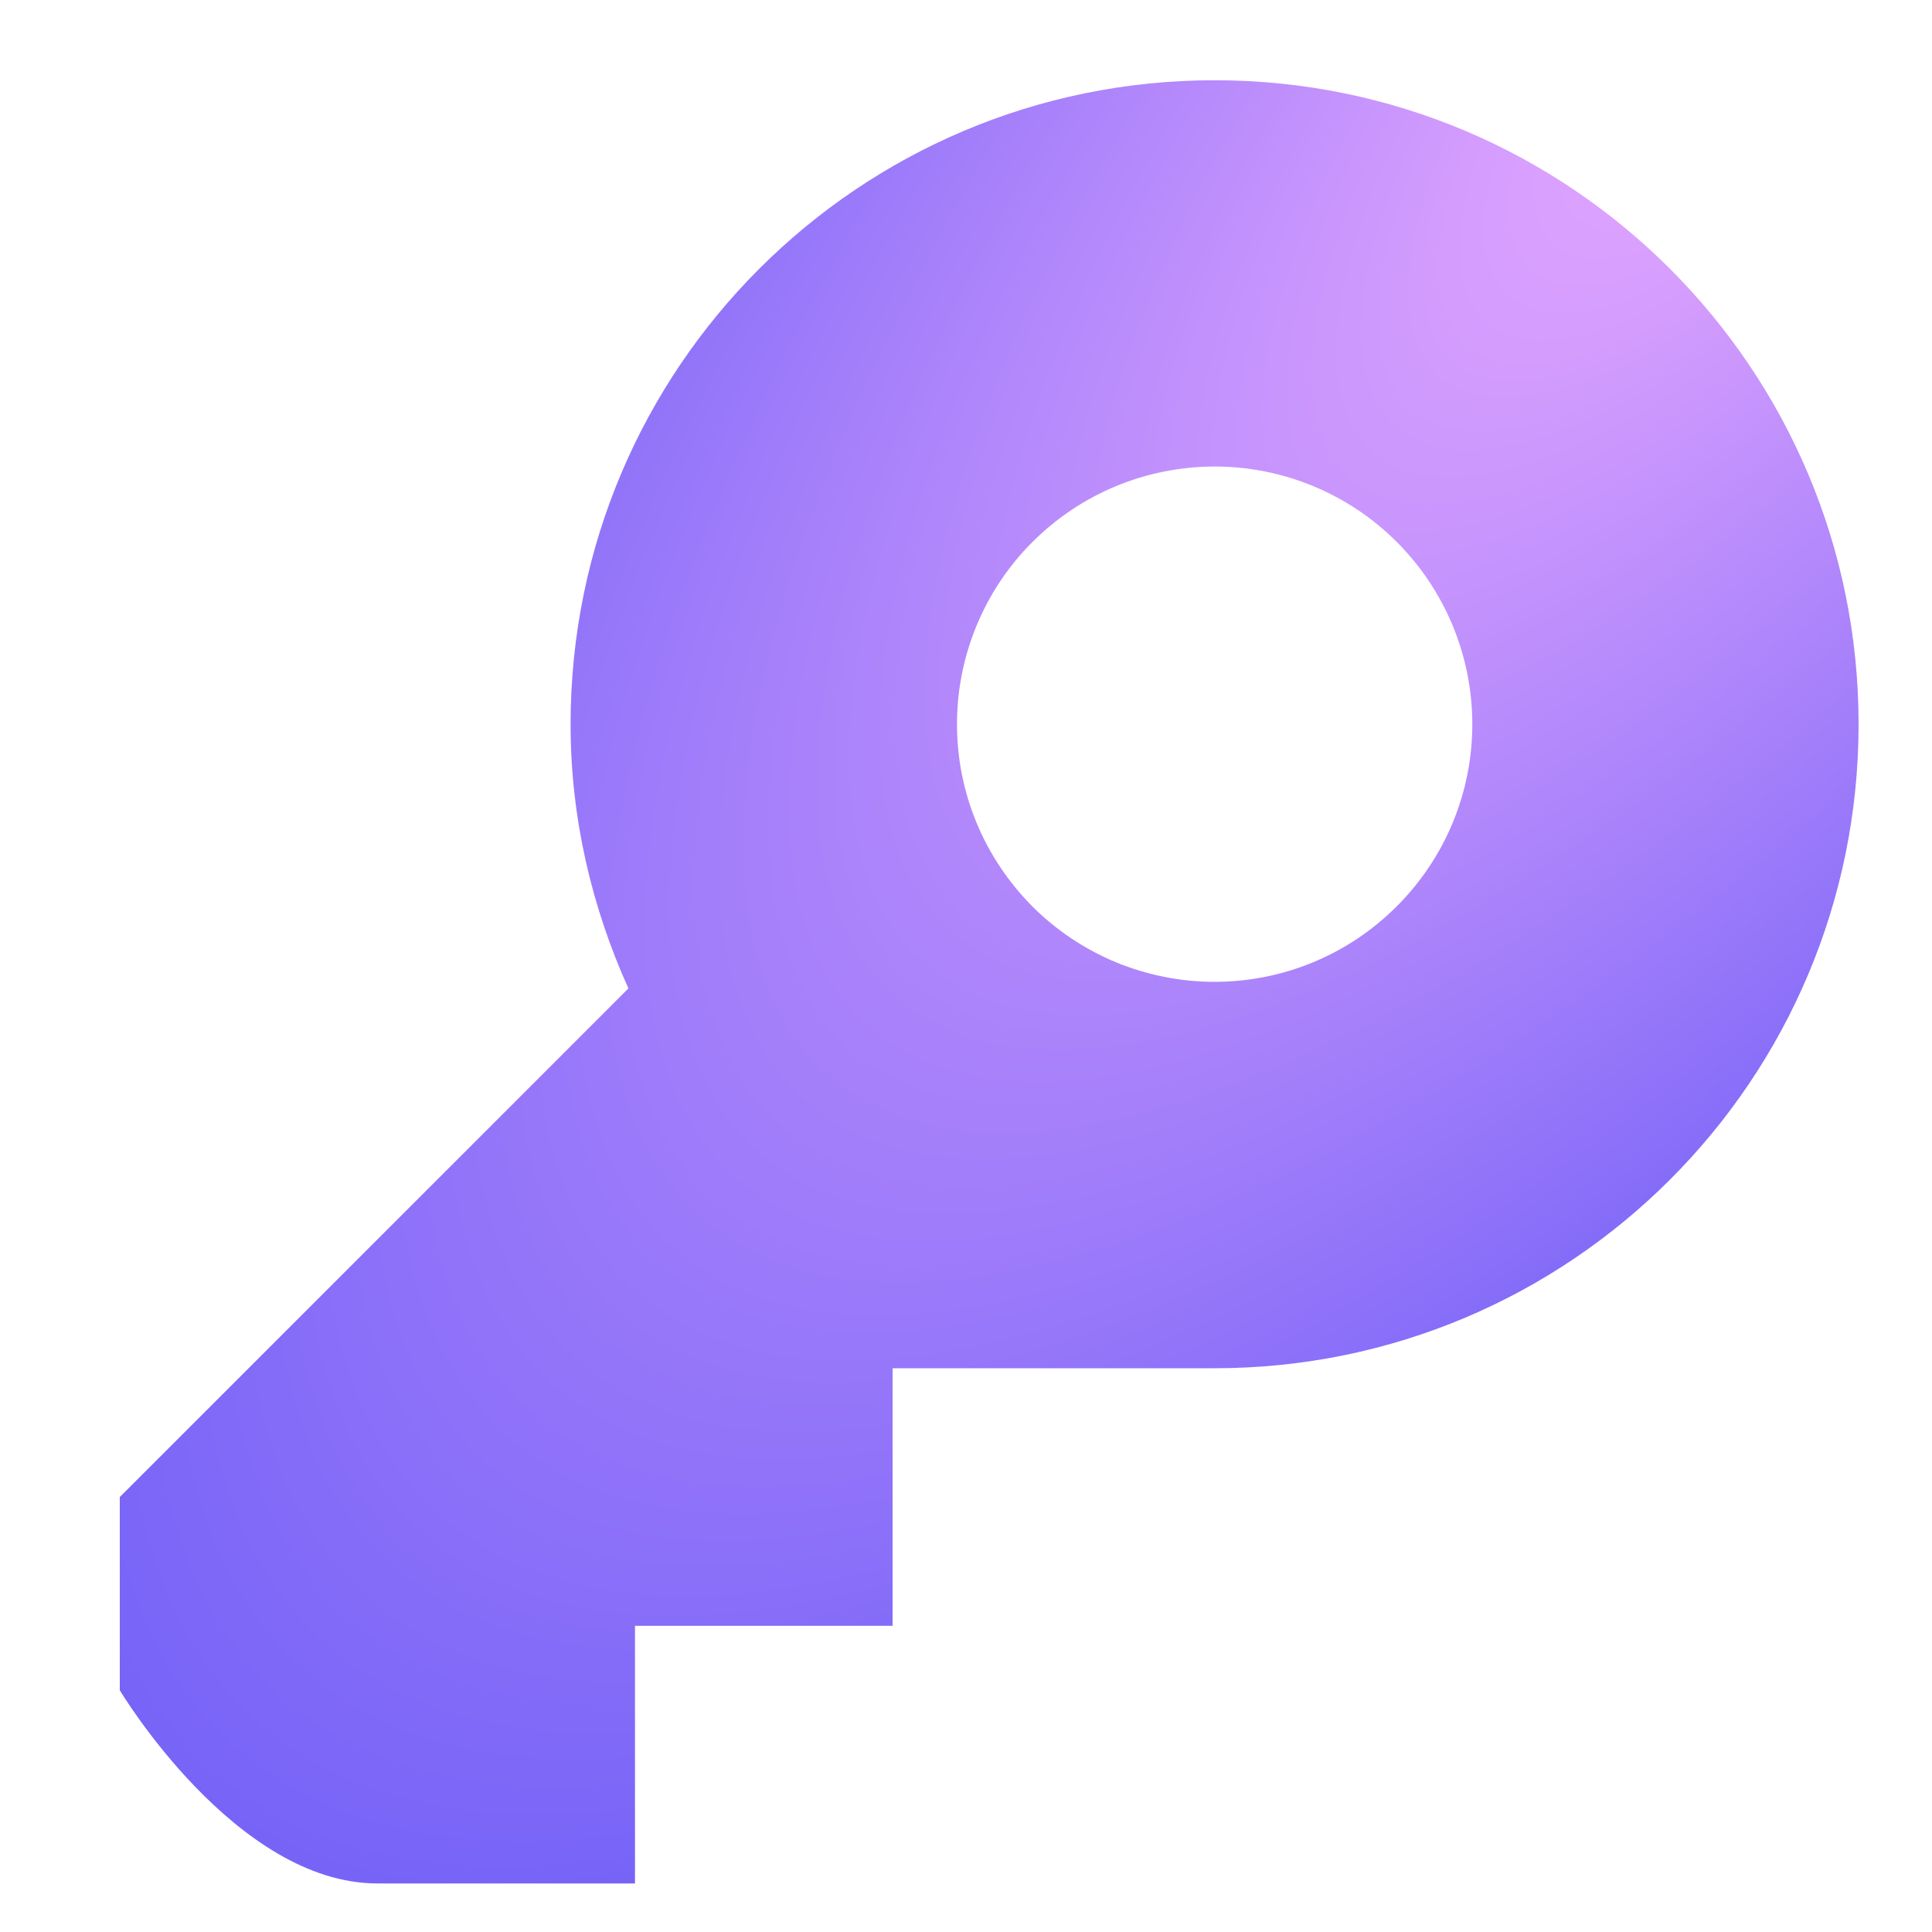 <svg xmlns="http://www.w3.org/2000/svg" width="15" height="15" viewBox="0 0 15 15" fill="none"><path d="M4.43 5.623C4.43 6.355 4.596 7.047 4.879 7.674L0.93 11.623V13.123C0.93 13.123 1.826 14.623 2.93 14.623H4.93V12.623H6.93V10.623H9.43C12.192 10.623 14.43 8.385 14.43 5.623C14.43 2.861 12.192 0.623 9.43 0.623C6.668 0.623 4.43 2.861 4.43 5.623ZM9.43 7.623C9.167 7.623 8.907 7.571 8.664 7.471C8.421 7.37 8.201 7.223 8.015 7.037C7.83 6.851 7.682 6.63 7.582 6.388C7.481 6.145 7.43 5.885 7.43 5.622C7.43 5.359 7.482 5.099 7.582 4.857C7.683 4.614 7.83 4.393 8.016 4.208C8.202 4.022 8.422 3.875 8.665 3.774C8.908 3.674 9.168 3.622 9.431 3.622C9.961 3.622 10.47 3.833 10.845 4.208C11.22 4.584 11.431 5.092 11.431 5.623C11.431 6.154 11.22 6.662 10.844 7.037C10.469 7.413 9.96 7.623 9.43 7.623Z" fill="url(#paint0_radial_0_180)"></path><defs><radialGradient id="paint0_radial_0_180" cx="0" cy="0" r="1" gradientUnits="userSpaceOnUse" gradientTransform="translate(13.878 -0.144) rotate(131.246) scale(19.64 7.358)"><stop stop-color="#EAAAFF"></stop><stop offset="1" stop-color="#7160F7"></stop></radialGradient></defs></svg>